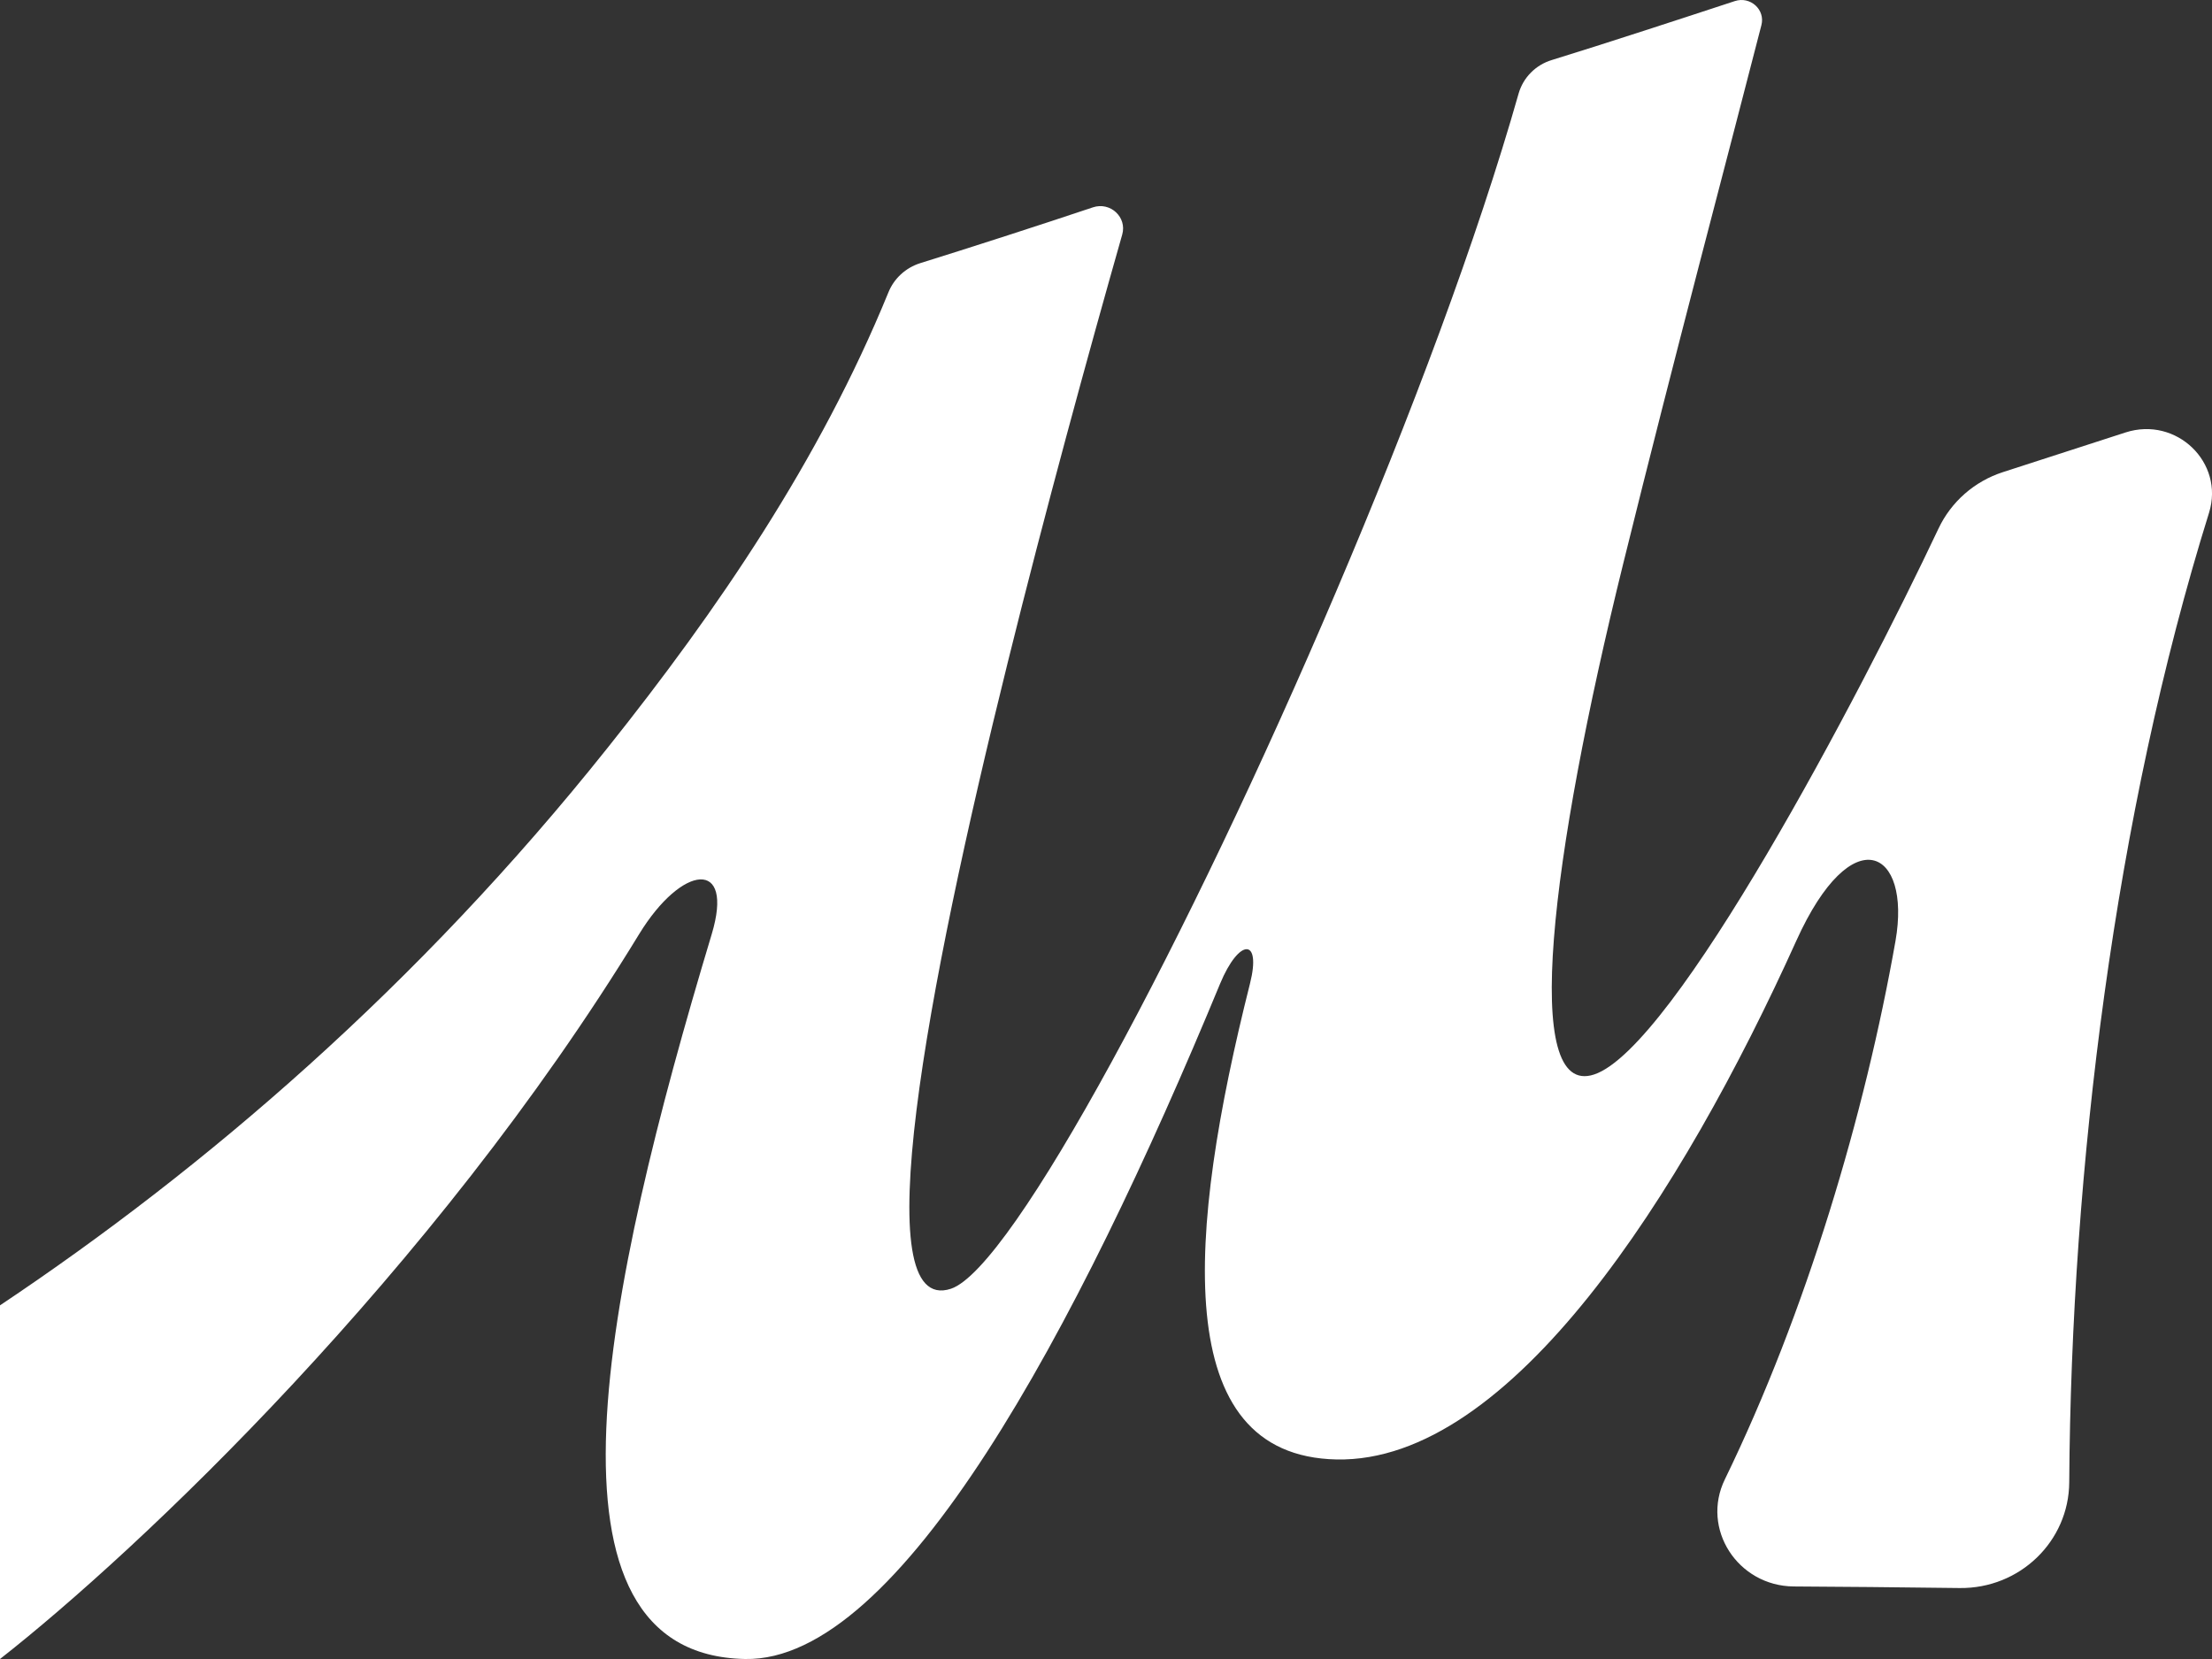 <svg width="24" height="18" viewBox="0 0 24 18" fill="none" xmlns="http://www.w3.org/2000/svg">
<rect x="0" y="0" width="24" height="18" fill="#333333" stroke="none"/>
<path d="M23.062 4.692L21.733 5.122C21.422 5.222 21.169 5.445 21.032 5.736C20.175 7.551 18.166 11.37 17.296 11.658C16.502 11.921 16.821 9.316 17.614 6.106C18.167 3.866 18.761 1.64 19.111 0.273C19.155 0.105 18.991 -0.044 18.822 0.012C18.305 0.182 17.392 0.481 16.838 0.651C16.662 0.704 16.527 0.841 16.477 1.014C16.031 2.586 15.303 4.527 14.494 6.425C12.897 10.178 10.986 13.761 10.317 13.983C9.388 14.288 10.046 10.771 10.934 7.187C11.344 5.531 11.802 3.86 12.176 2.545C12.23 2.356 12.046 2.186 11.857 2.25C11.3 2.437 10.497 2.696 9.985 2.855C9.826 2.905 9.699 3.022 9.638 3.175C8.891 5.001 7.785 6.619 6.593 8.113C4.531 10.701 2.218 12.681 0 14.163V17.997C0 17.997 0 17.999 0 18C1.485 16.837 4.688 13.817 6.934 10.136C7.399 9.375 7.97 9.312 7.722 10.136C6.557 14.006 5.716 17.953 8.084 18C9.757 18.033 11.683 14.434 13.238 10.673C13.444 10.177 13.689 10.171 13.562 10.673C12.881 13.377 12.682 15.797 14.501 15.835C16.392 15.873 18.251 12.95 19.489 10.209C20.094 8.869 20.74 9.214 20.566 10.209C20.234 12.092 19.597 14.236 18.715 16.05C18.452 16.587 18.854 17.208 19.462 17.213C19.968 17.216 20.585 17.221 21.262 17.23C21.915 17.238 22.447 16.723 22.451 16.083C22.473 12.69 22.943 8.847 23.968 5.563C24.137 5.019 23.614 4.514 23.062 4.692Z" fill="white"/>
</svg>

